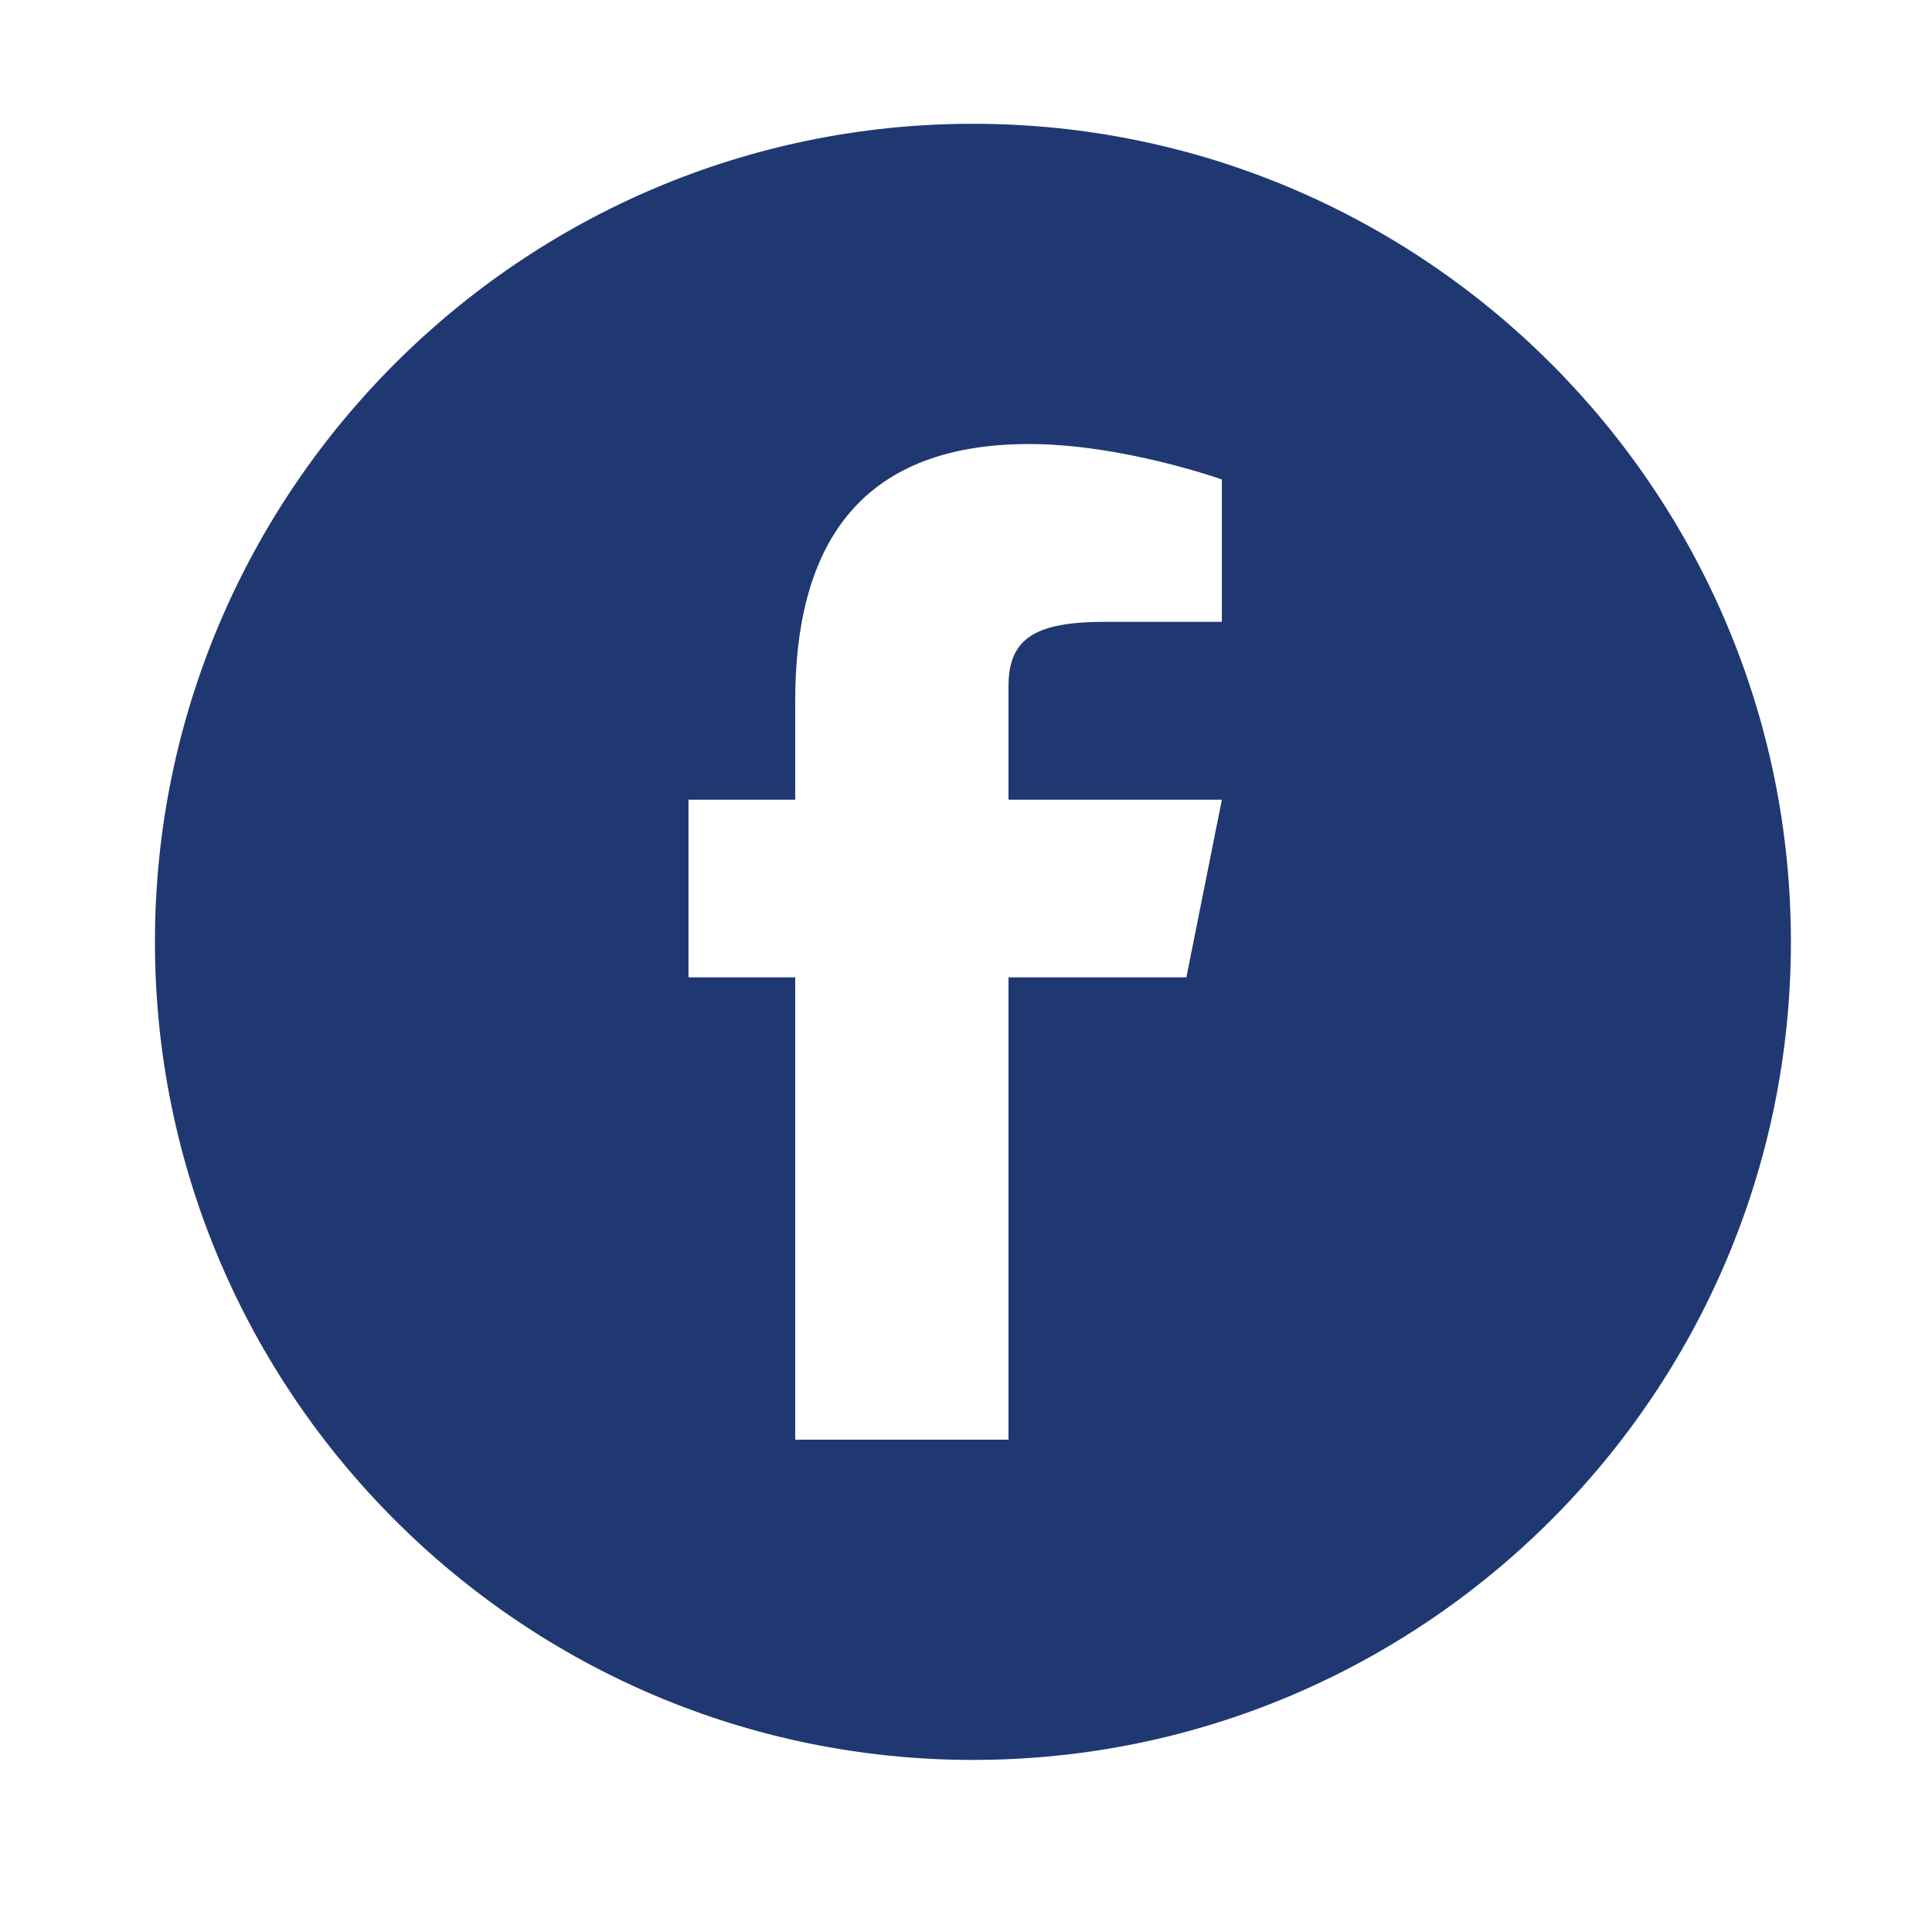 <?xml version="1.0" encoding="UTF-8"?>
<svg xmlns="http://www.w3.org/2000/svg" xmlns:xlink="http://www.w3.org/1999/xlink" width="30pt" height="30pt" viewBox="0 0 30 30" version="1.2">
<defs>
<clipPath id="clip1">
  <path d="M 2.406 1.922 L 27.809 1.922 L 27.809 27.328 L 2.406 27.328 Z M 2.406 1.922 "/>
</clipPath>
</defs>
<g id="surface1">
<g clip-path="url(#clip1)" clip-rule="nonzero">
<path style=" stroke:none;fill-rule:nonzero;fill:rgb(12.549%,21.959%,44.71%);fill-opacity:1;" d="M 15.109 1.922 C 8.105 1.922 2.406 7.621 2.406 14.625 C 2.406 21.629 8.105 27.328 15.109 27.328 C 22.113 27.328 27.809 21.629 27.809 14.625 C 27.809 7.621 22.113 1.922 15.109 1.922 Z M 18.973 9.656 L 17.156 9.656 C 16.086 9.656 15.66 9.906 15.66 10.652 L 15.66 12.418 L 18.973 12.418 L 18.422 15.176 L 15.66 15.176 L 15.66 22.355 L 12.348 22.355 L 12.348 15.176 L 10.691 15.176 L 10.691 12.418 L 12.348 12.418 L 12.348 10.883 C 12.348 8.551 13.277 6.895 15.98 6.895 C 17.43 6.895 18.973 7.445 18.973 7.445 Z M 18.973 9.656 "/>
</g>
</g>
</svg>
